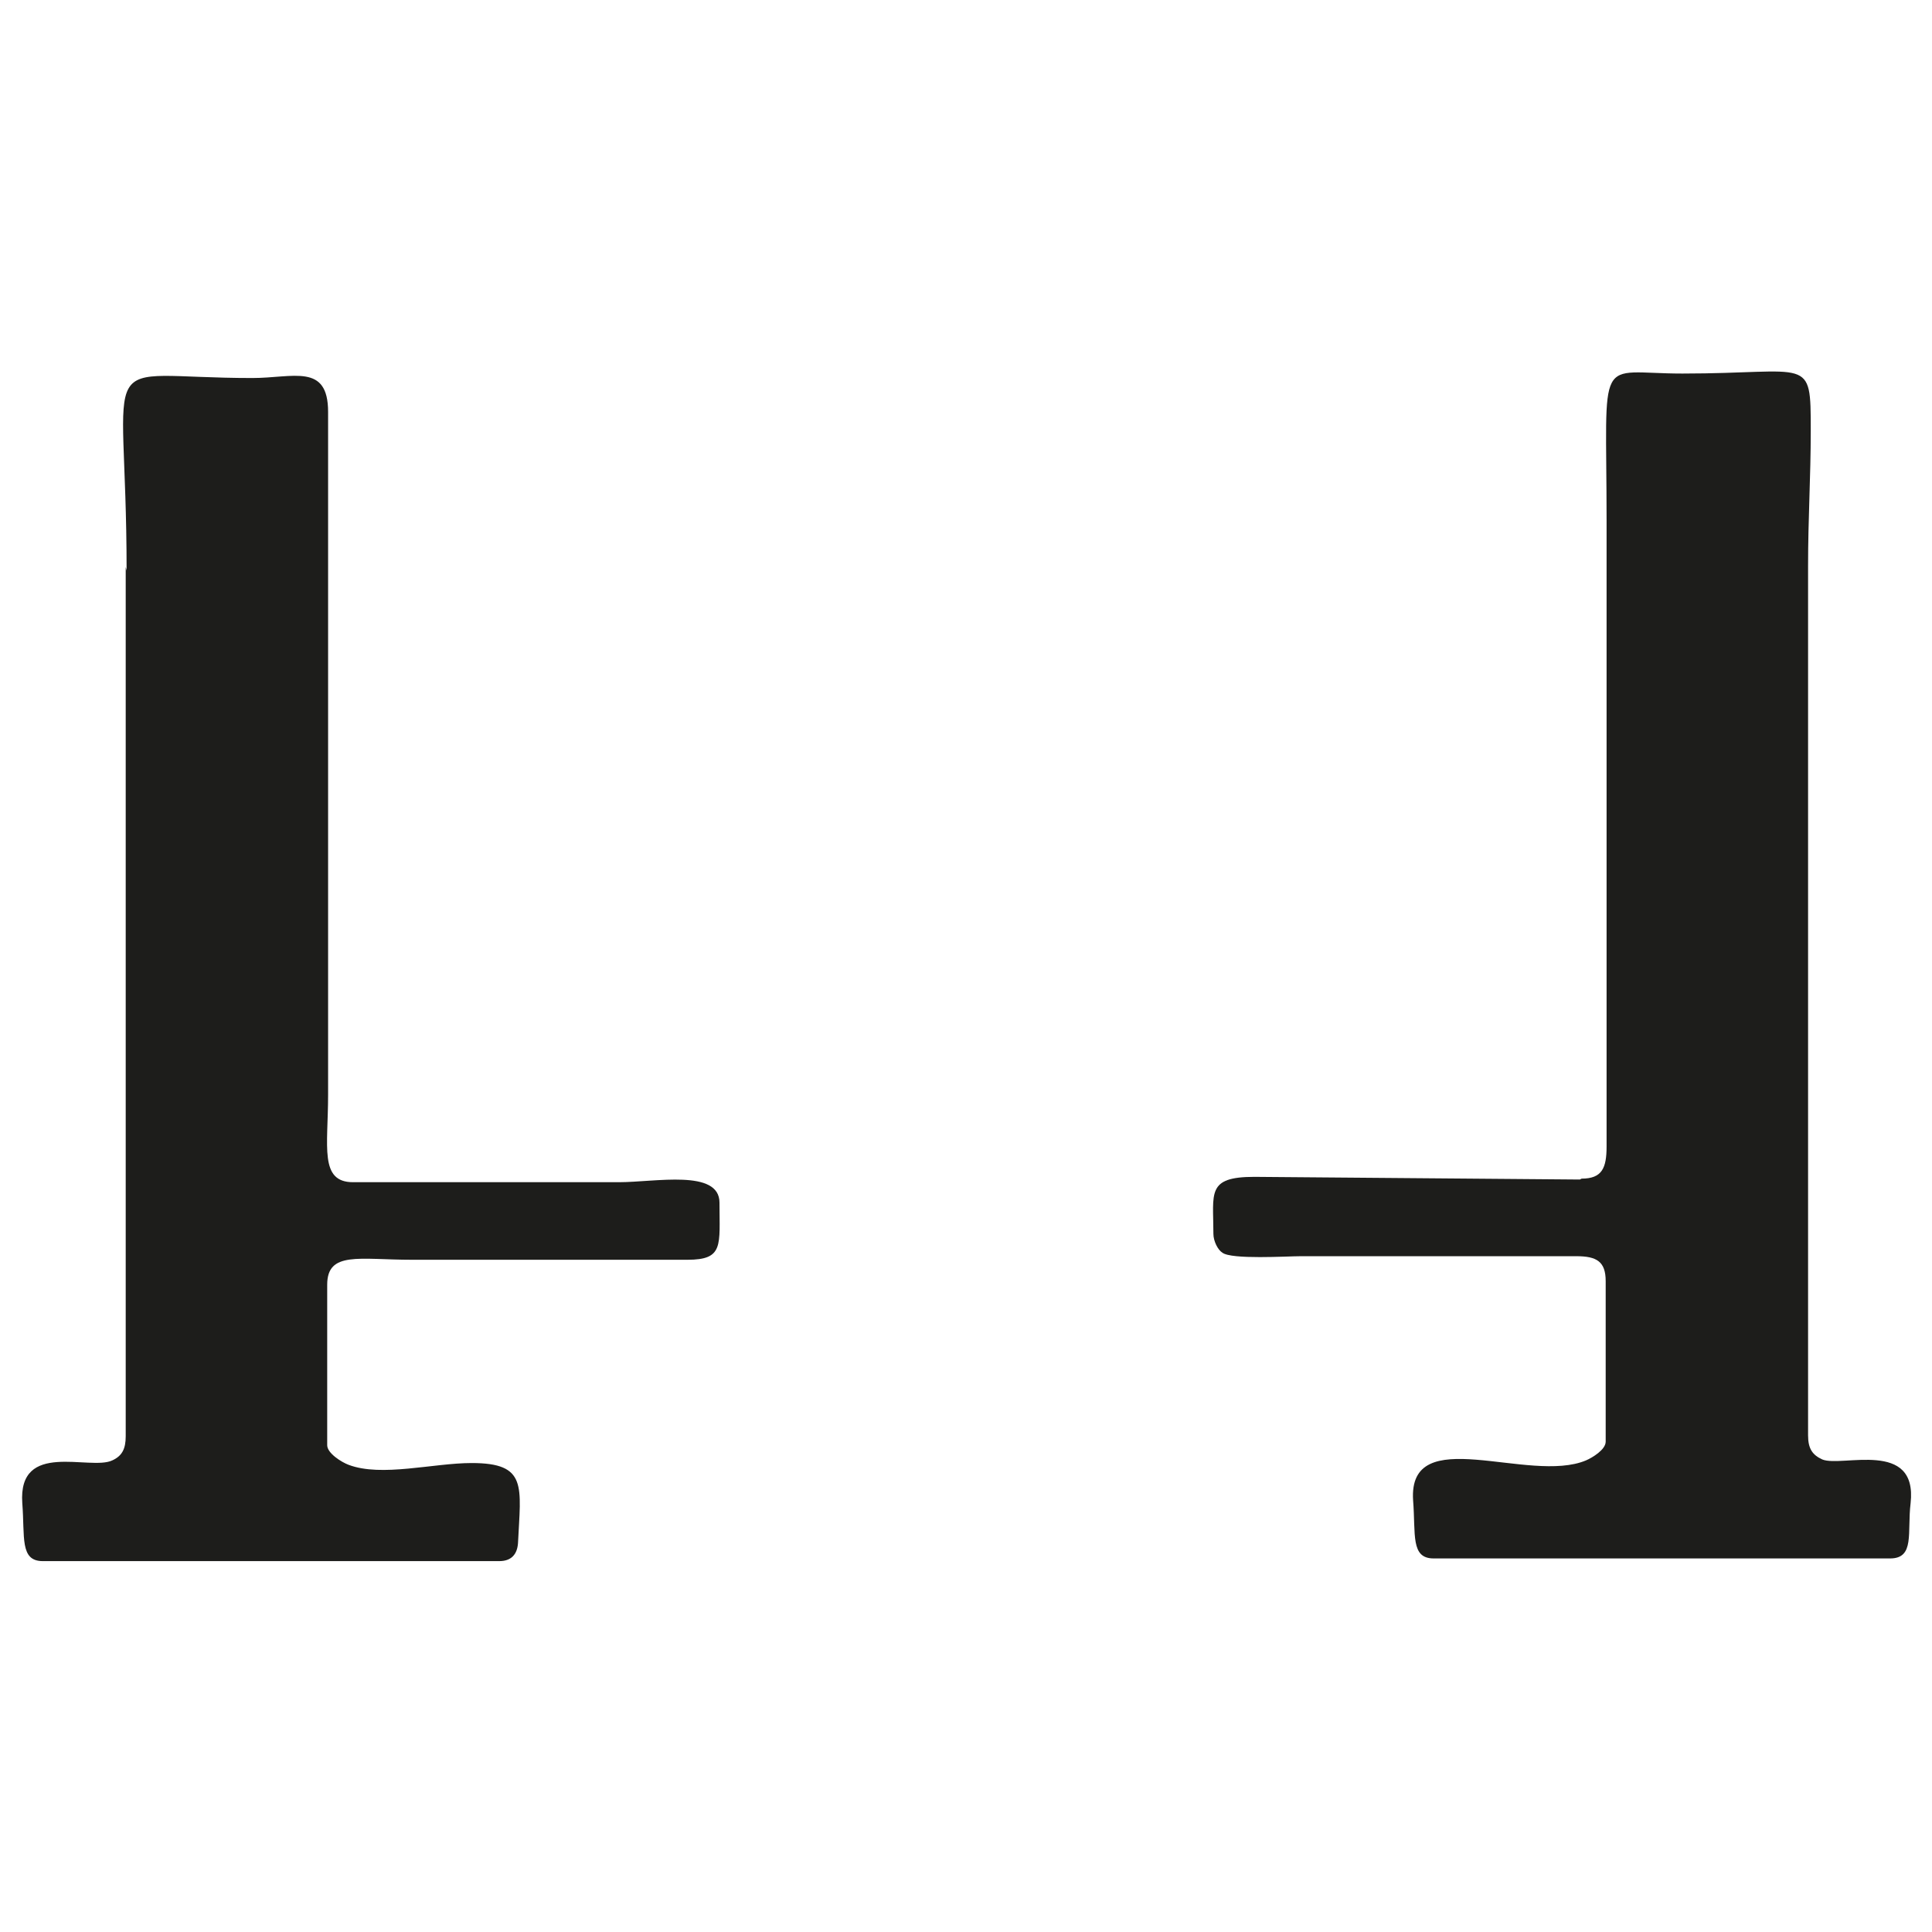 <?xml version="1.0" encoding="UTF-8"?>
<!DOCTYPE svg PUBLIC "-//W3C//DTD SVG 1.1//EN" "http://www.w3.org/Graphics/SVG/1.1/DTD/svg11.dtd">
<!-- Creator: CorelDRAW 2017 -->
<svg xmlns="http://www.w3.org/2000/svg" xml:space="preserve" width="21.675mm" height="21.675mm" version="1.1" style="shape-rendering:geometricPrecision; text-rendering:geometricPrecision; image-rendering:optimizeQuality; fill-rule:evenodd; clip-rule:evenodd"
viewBox="0 0 2167 2167"
 xmlns:xlink="http://www.w3.org/1999/xlink">
 <defs>
  <style type="text/css">
   <![CDATA[
    .fil0 {fill:#1D1D1B}
   ]]>
  </style>
 </defs>
 <g id="Слой_x0020_1">
  <g id="_638336312">
   <path class="fil0" d="M1772 1323l-365 -3c-54,0 -46,18 -46,64 0,8 5,18 10,21 10,8 73,4 88,4l309 0c23,0 33,6 33,28l0 180c0,9 -15,18 -22,21 -64,27 -200,-44 -194,45 3,38 -3,65 23,65l512 0c28,0 19,-29 23,-62 8,-72 -77,-40 -99,-49 -11,-5 -16,-12 -16,-27l0 -975c0,-54 3,-100 3,-152 0,-85 0,-64 -144,-64 -98,0 -85,-27 -85,165l0 702c0,24 -5,36 -28,36z"/>
   <path class="fil0" d="M141 636l0 975c0,14 -4,22 -15,27 -25,12 -106,-23 -101,48 3,38 -3,65 23,65l512 0c13,0 20,-7 21,-20 3,-64 11,-90 -52,-90 -43,0 -101,16 -138,2 -8,-3 -24,-13 -24,-22l0 -180c0,-38 36,-28 95,-28l309 0c41,0 36,-16 36,-64 0,-38 -72,-23 -113,-23l-298 0c-38,0 -28,-40 -28,-98l0 -766c0,-55 -39,-38 -85,-38 -182,0 -141,-41 -141,216z"/>
  </g>
 </g>
</svg>
